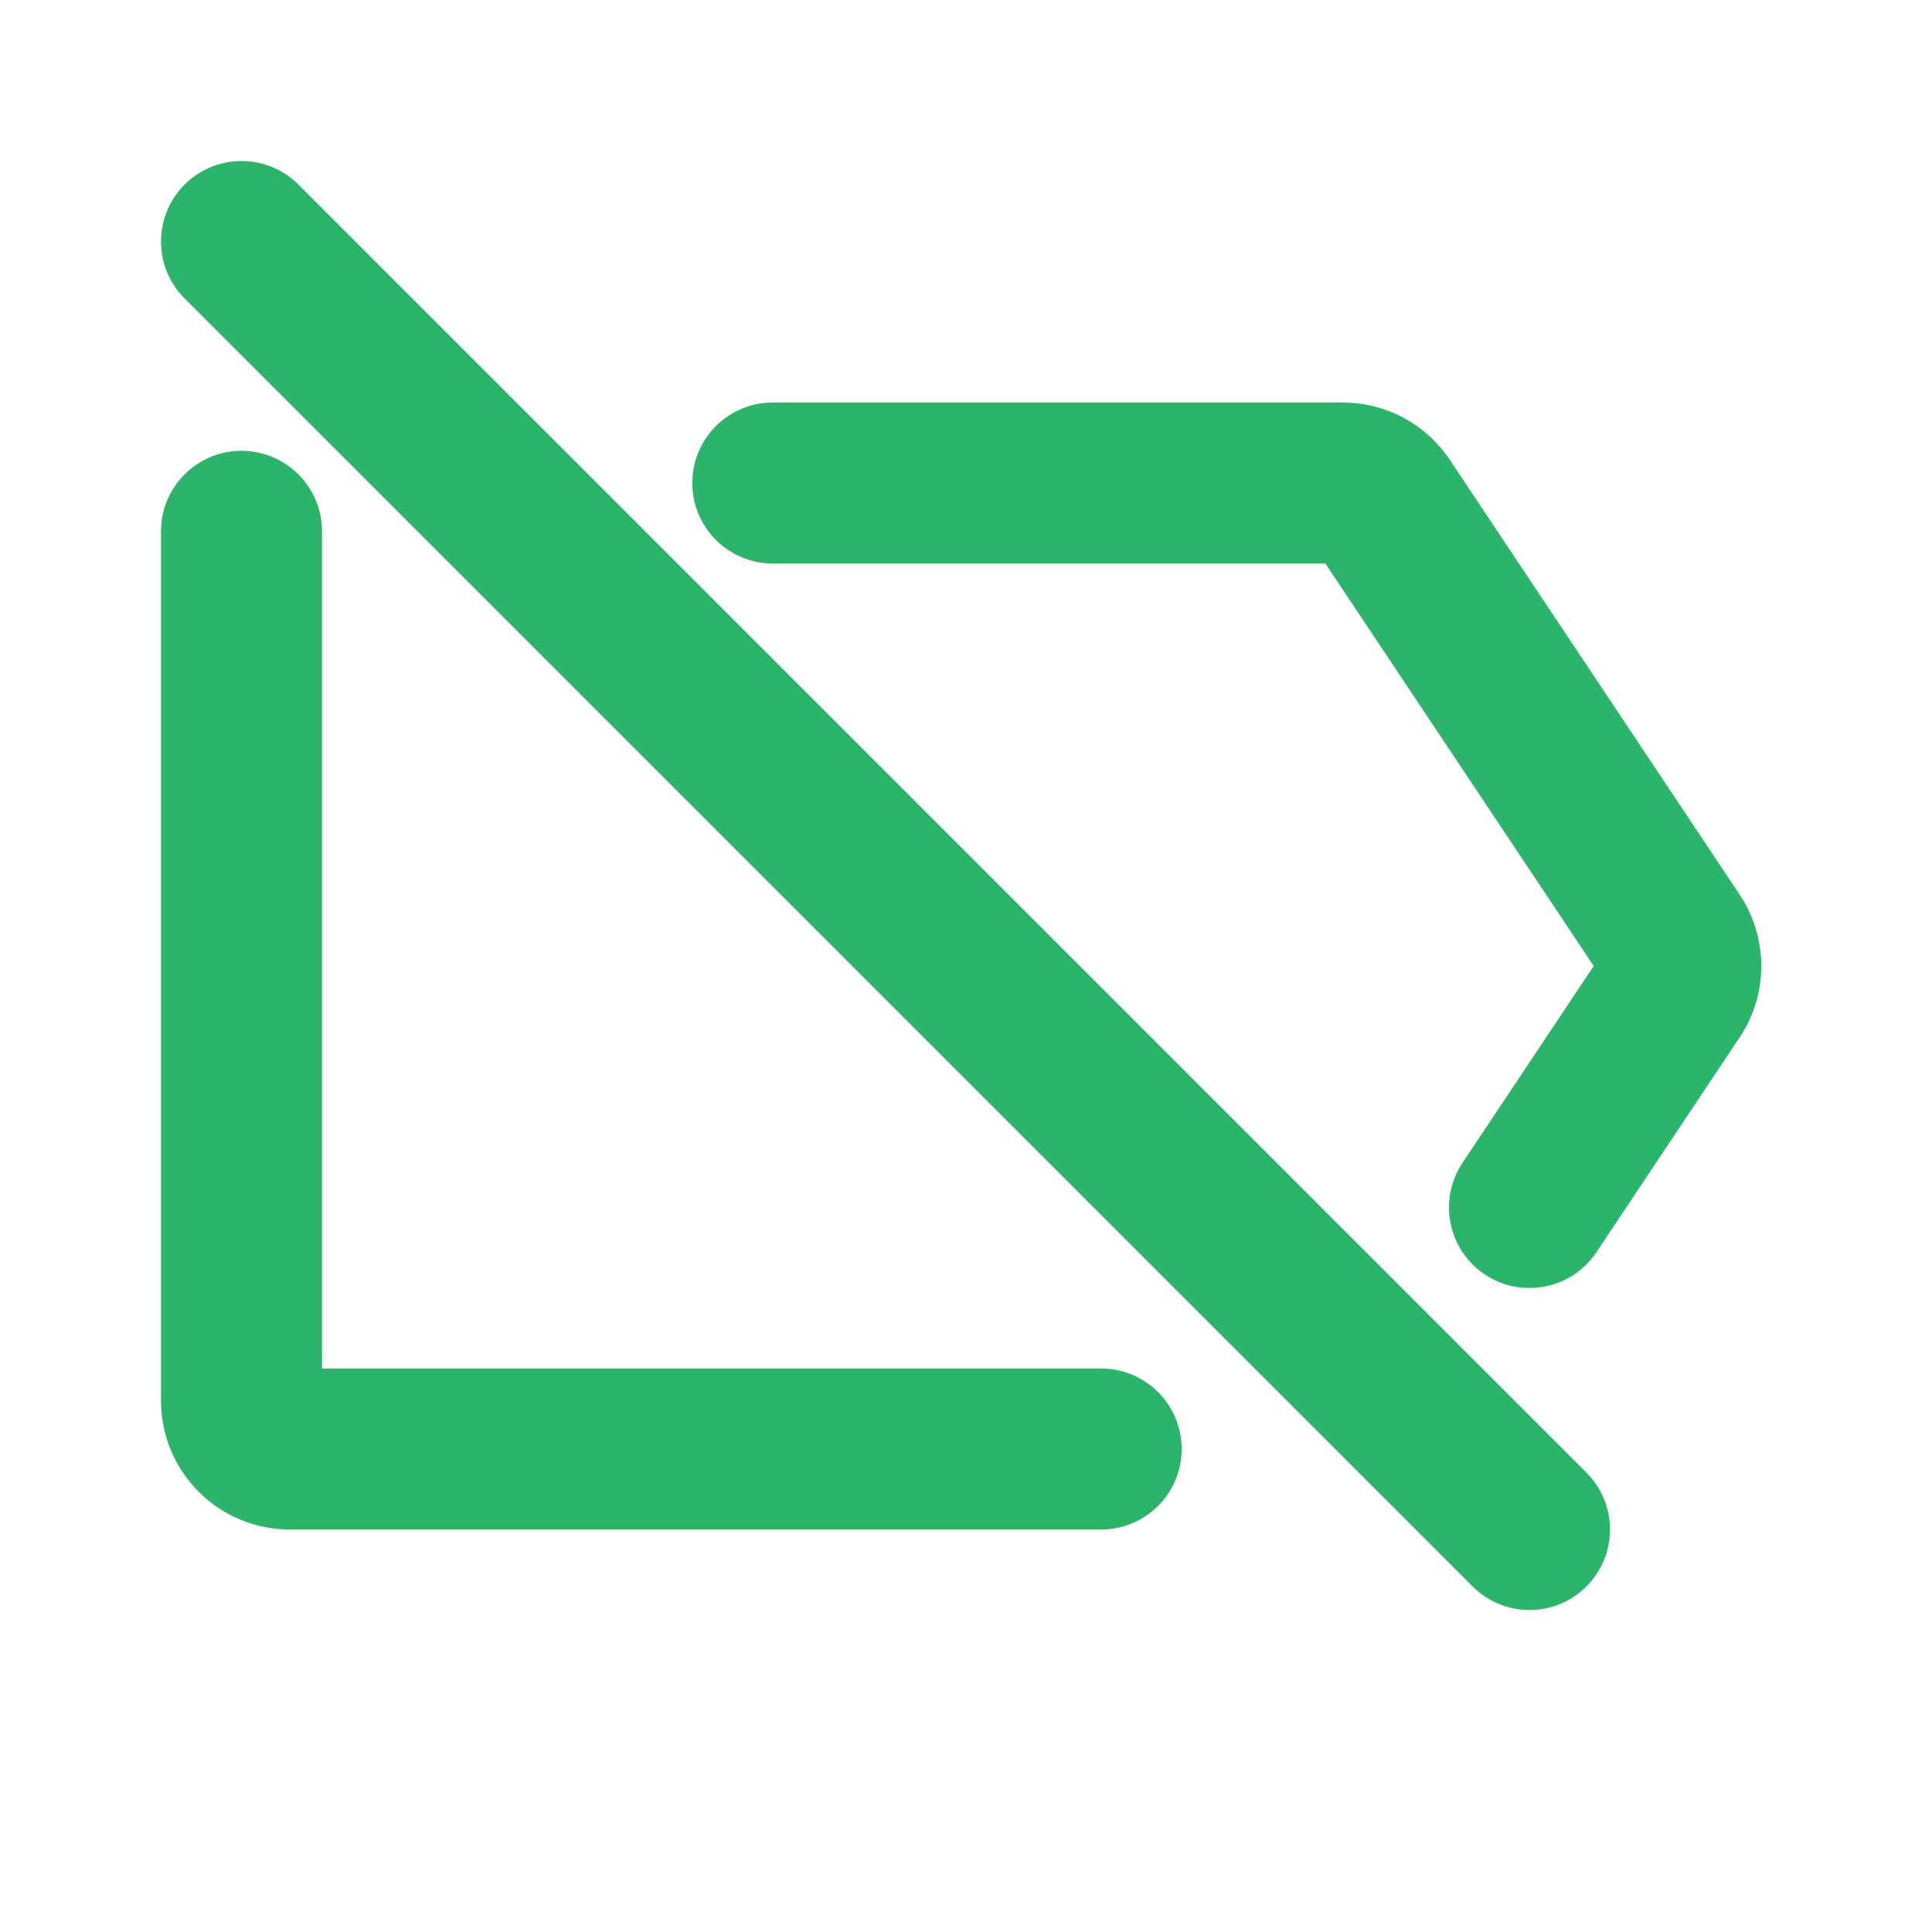 <svg width="24" height="24" viewBox="0 0 24 24" fill="none" xmlns="http://www.w3.org/2000/svg">
<path d="M4 6.6C4 6.048 3.552 5.6 3 5.6C2.448 5.6 2 6.048 2 6.6H4ZM13.679 19C14.231 19 14.679 18.552 14.679 18C14.679 17.448 14.231 17 13.679 17V19ZM4 17.4V6.6H2V17.4H4ZM13.679 17H3.6V19H13.679V17ZM3.6 17C3.821 17 4 17.179 4 17.4H2C2 18.284 2.716 19 3.6 19V17Z" fill="#2cb46a"/>
<path d="M9.6 5C9.048 5 8.6 5.448 8.6 6C8.6 6.552 9.048 7 9.6 7V5ZM17.178 6.267L18.01 5.712L18.01 5.712L17.178 6.267ZM20.778 11.667L19.946 12.222L19.946 12.222L20.778 11.667ZM20.778 12.333L19.946 11.778L19.946 11.778L20.778 12.333ZM18.168 14.445C17.862 14.905 17.986 15.526 18.445 15.832C18.905 16.138 19.526 16.014 19.832 15.555L18.168 14.445ZM9.6 7H16.679V5H9.6V7ZM16.679 7C16.545 7 16.42 6.933 16.346 6.822L18.01 5.712C17.713 5.267 17.214 5 16.679 5V7ZM16.346 6.822L19.946 12.222L21.61 11.113L18.01 5.712L16.346 6.822ZM19.946 12.222C19.857 12.088 19.857 11.912 19.946 11.778L21.61 12.888C21.969 12.35 21.969 11.65 21.61 11.112L19.946 12.222ZM19.946 11.778L18.168 14.445L19.832 15.555L21.61 12.887L19.946 11.778Z" fill="#2cb46a"/>
<path d="M3 3L19 19" stroke="#2cb46a" stroke-width="2" stroke-linecap="round" stroke-linejoin="round"/>
</svg>
